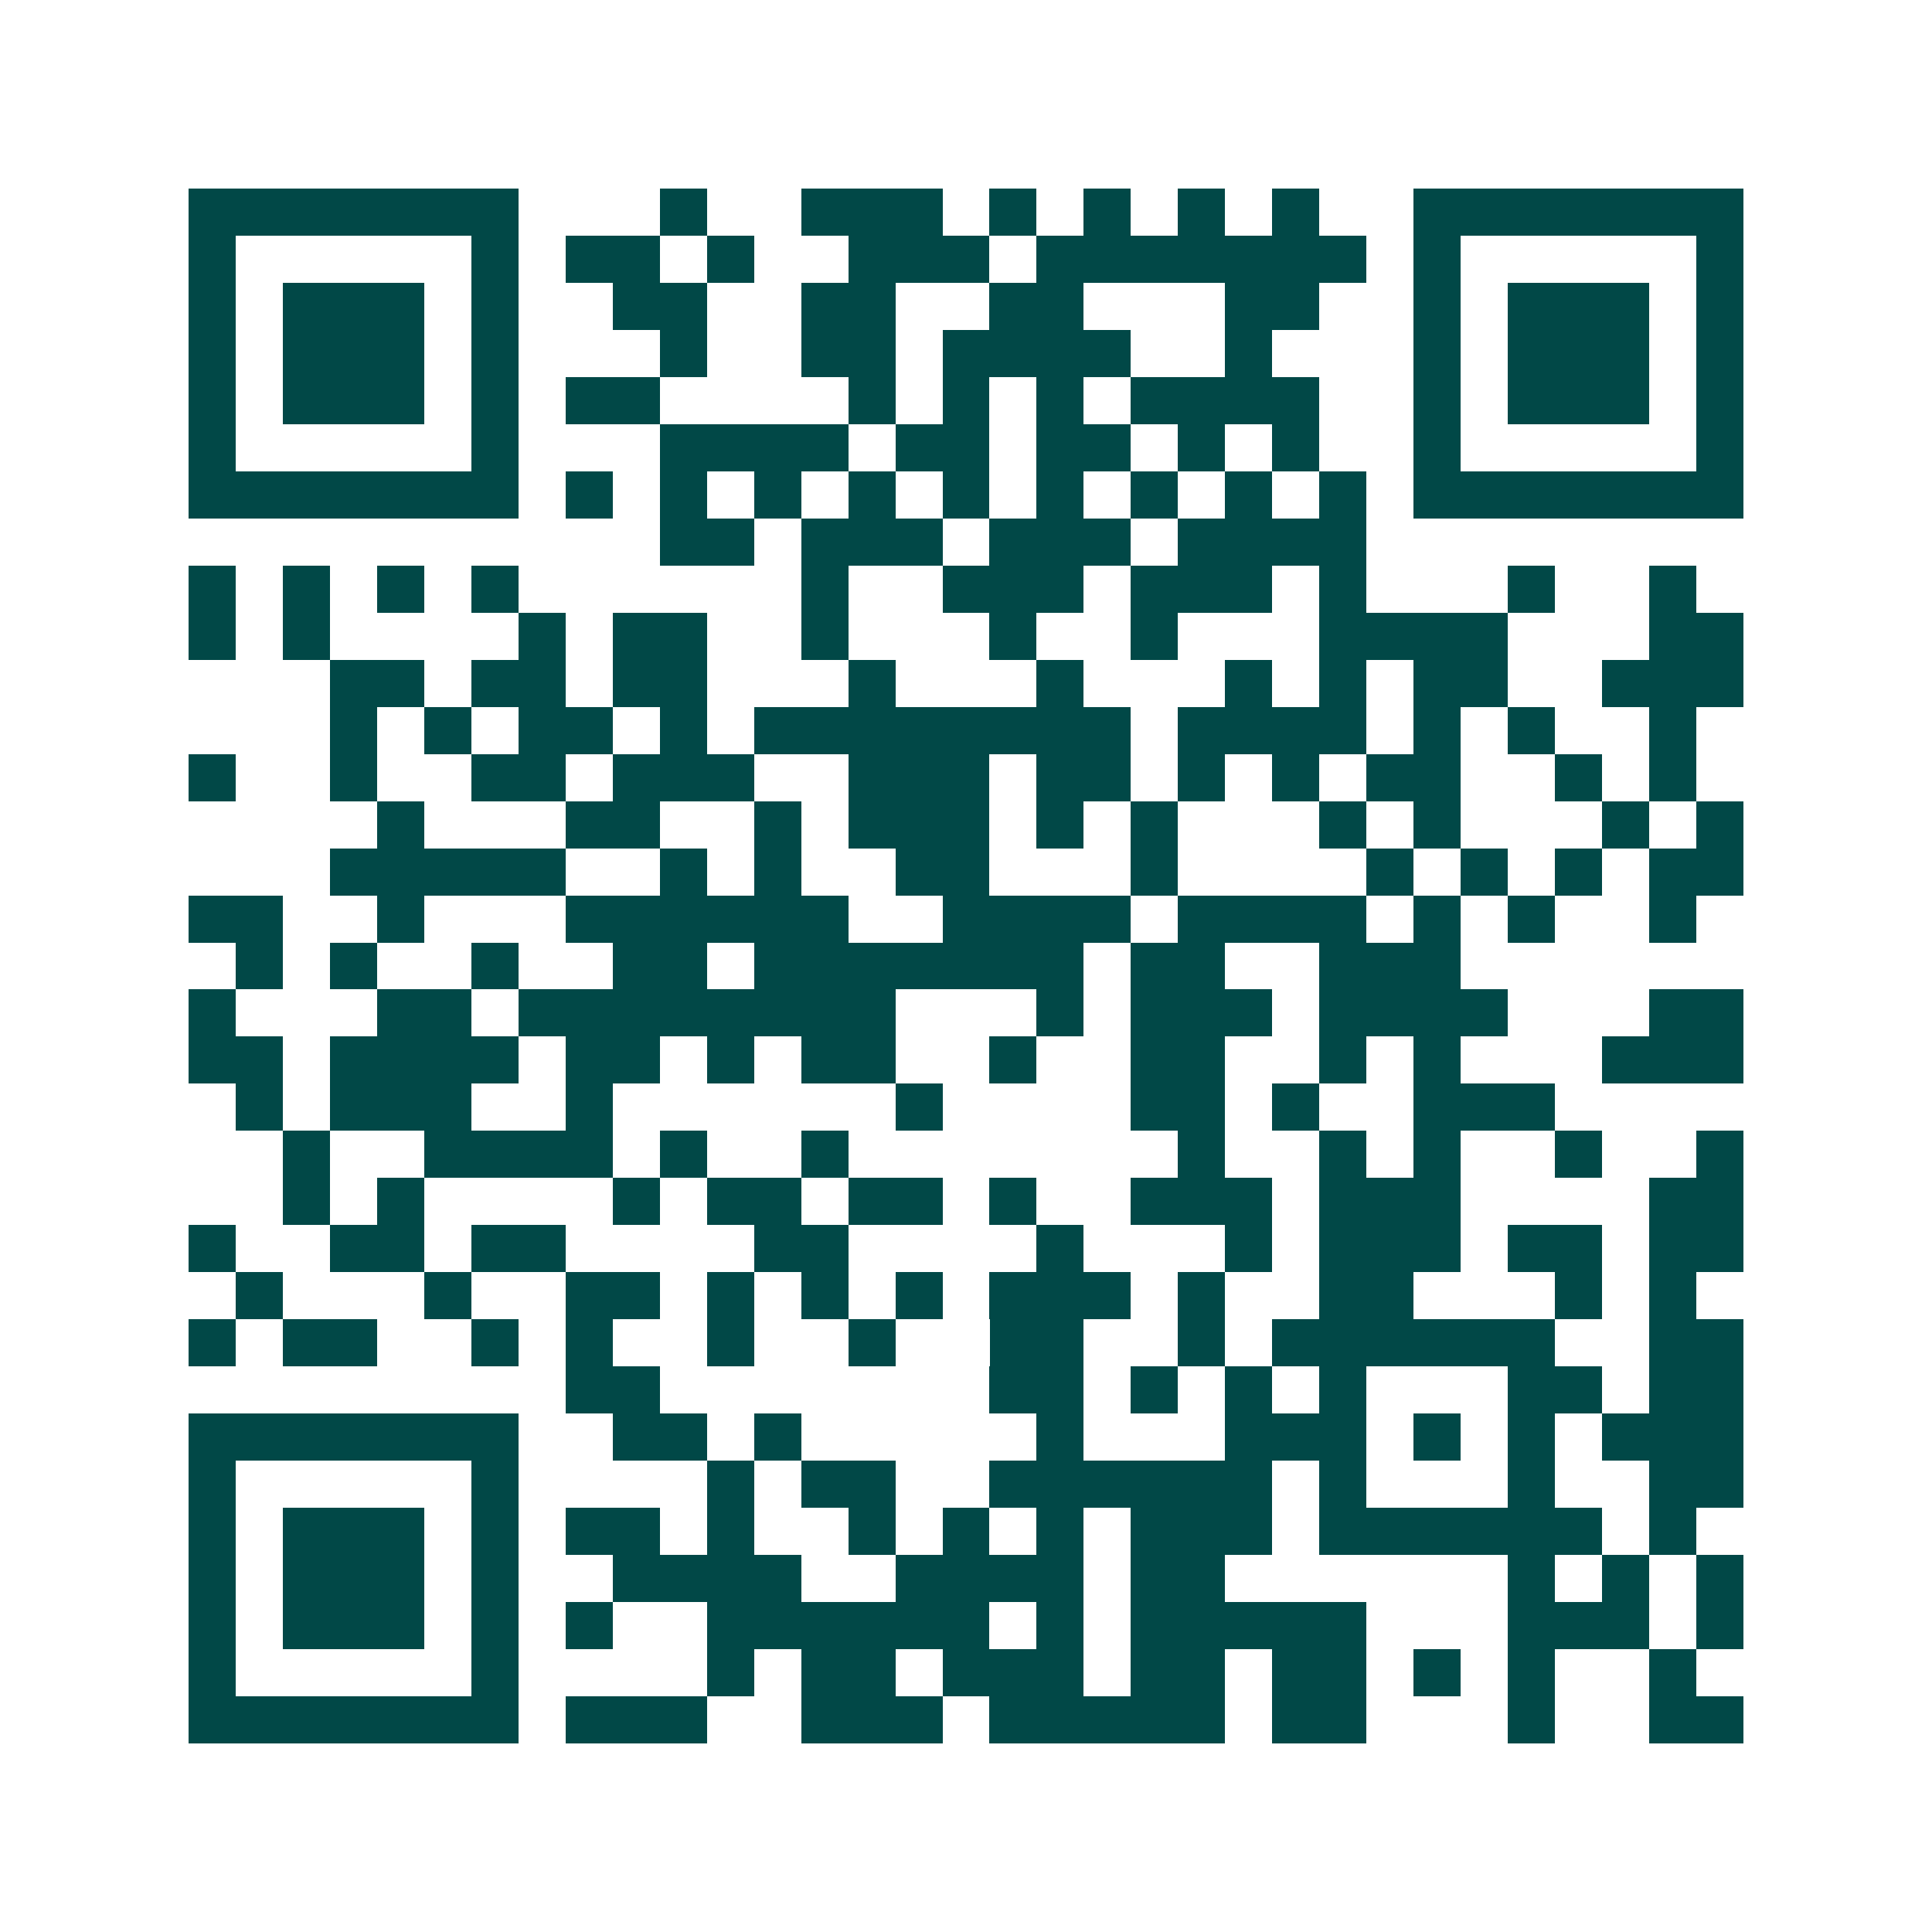 <svg xmlns="http://www.w3.org/2000/svg" width="200" height="200" viewBox="0 0 41 41" shape-rendering="crispEdges"><path fill="#ffffff" d="M0 0h41v41H0z"/><path stroke="#014847" d="M4 4.5h7m3 0h1m2 0h3m1 0h1m1 0h1m1 0h1m1 0h1m2 0h7M4 5.5h1m5 0h1m1 0h2m1 0h1m2 0h3m1 0h7m1 0h1m5 0h1M4 6.5h1m1 0h3m1 0h1m2 0h2m2 0h2m2 0h2m3 0h2m2 0h1m1 0h3m1 0h1M4 7.5h1m1 0h3m1 0h1m3 0h1m2 0h2m1 0h4m2 0h1m3 0h1m1 0h3m1 0h1M4 8.5h1m1 0h3m1 0h1m1 0h2m4 0h1m1 0h1m1 0h1m1 0h4m2 0h1m1 0h3m1 0h1M4 9.5h1m5 0h1m3 0h4m1 0h2m1 0h2m1 0h1m1 0h1m2 0h1m5 0h1M4 10.5h7m1 0h1m1 0h1m1 0h1m1 0h1m1 0h1m1 0h1m1 0h1m1 0h1m1 0h1m1 0h7M14 11.5h2m1 0h3m1 0h3m1 0h4M4 12.5h1m1 0h1m1 0h1m1 0h1m6 0h1m2 0h3m1 0h3m1 0h1m3 0h1m2 0h1M4 13.5h1m1 0h1m4 0h1m1 0h2m2 0h1m3 0h1m2 0h1m3 0h4m3 0h2M7 14.5h2m1 0h2m1 0h2m3 0h1m3 0h1m3 0h1m1 0h1m1 0h2m2 0h3M7 15.5h1m1 0h1m1 0h2m1 0h1m1 0h8m1 0h4m1 0h1m1 0h1m2 0h1M4 16.5h1m2 0h1m2 0h2m1 0h3m2 0h3m1 0h2m1 0h1m1 0h1m1 0h2m2 0h1m1 0h1M8 17.5h1m3 0h2m2 0h1m1 0h3m1 0h1m1 0h1m3 0h1m1 0h1m3 0h1m1 0h1M7 18.5h5m2 0h1m1 0h1m2 0h2m3 0h1m4 0h1m1 0h1m1 0h1m1 0h2M4 19.5h2m2 0h1m3 0h6m2 0h4m1 0h4m1 0h1m1 0h1m2 0h1M5 20.5h1m1 0h1m2 0h1m2 0h2m1 0h7m1 0h2m2 0h3M4 21.5h1m3 0h2m1 0h8m3 0h1m1 0h3m1 0h4m3 0h2M4 22.5h2m1 0h4m1 0h2m1 0h1m1 0h2m2 0h1m2 0h2m2 0h1m1 0h1m3 0h3M5 23.5h1m1 0h3m2 0h1m6 0h1m4 0h2m1 0h1m2 0h3M6 24.5h1m2 0h4m1 0h1m2 0h1m7 0h1m2 0h1m1 0h1m2 0h1m2 0h1M6 25.5h1m1 0h1m4 0h1m1 0h2m1 0h2m1 0h1m2 0h3m1 0h3m4 0h2M4 26.5h1m2 0h2m1 0h2m4 0h2m4 0h1m3 0h1m1 0h3m1 0h2m1 0h2M5 27.5h1m3 0h1m2 0h2m1 0h1m1 0h1m1 0h1m1 0h3m1 0h1m2 0h2m3 0h1m1 0h1M4 28.5h1m1 0h2m2 0h1m1 0h1m2 0h1m2 0h1m2 0h2m2 0h1m1 0h6m2 0h2M12 29.5h2m7 0h2m1 0h1m1 0h1m1 0h1m3 0h2m1 0h2M4 30.5h7m2 0h2m1 0h1m5 0h1m3 0h3m1 0h1m1 0h1m1 0h3M4 31.5h1m5 0h1m4 0h1m1 0h2m2 0h6m1 0h1m3 0h1m2 0h2M4 32.5h1m1 0h3m1 0h1m1 0h2m1 0h1m2 0h1m1 0h1m1 0h1m1 0h3m1 0h6m1 0h1M4 33.5h1m1 0h3m1 0h1m2 0h4m2 0h4m1 0h2m6 0h1m1 0h1m1 0h1M4 34.5h1m1 0h3m1 0h1m1 0h1m2 0h6m1 0h1m1 0h5m3 0h3m1 0h1M4 35.5h1m5 0h1m4 0h1m1 0h2m1 0h3m1 0h2m1 0h2m1 0h1m1 0h1m2 0h1M4 36.5h7m1 0h3m2 0h3m1 0h5m1 0h2m3 0h1m2 0h2"/></svg>
